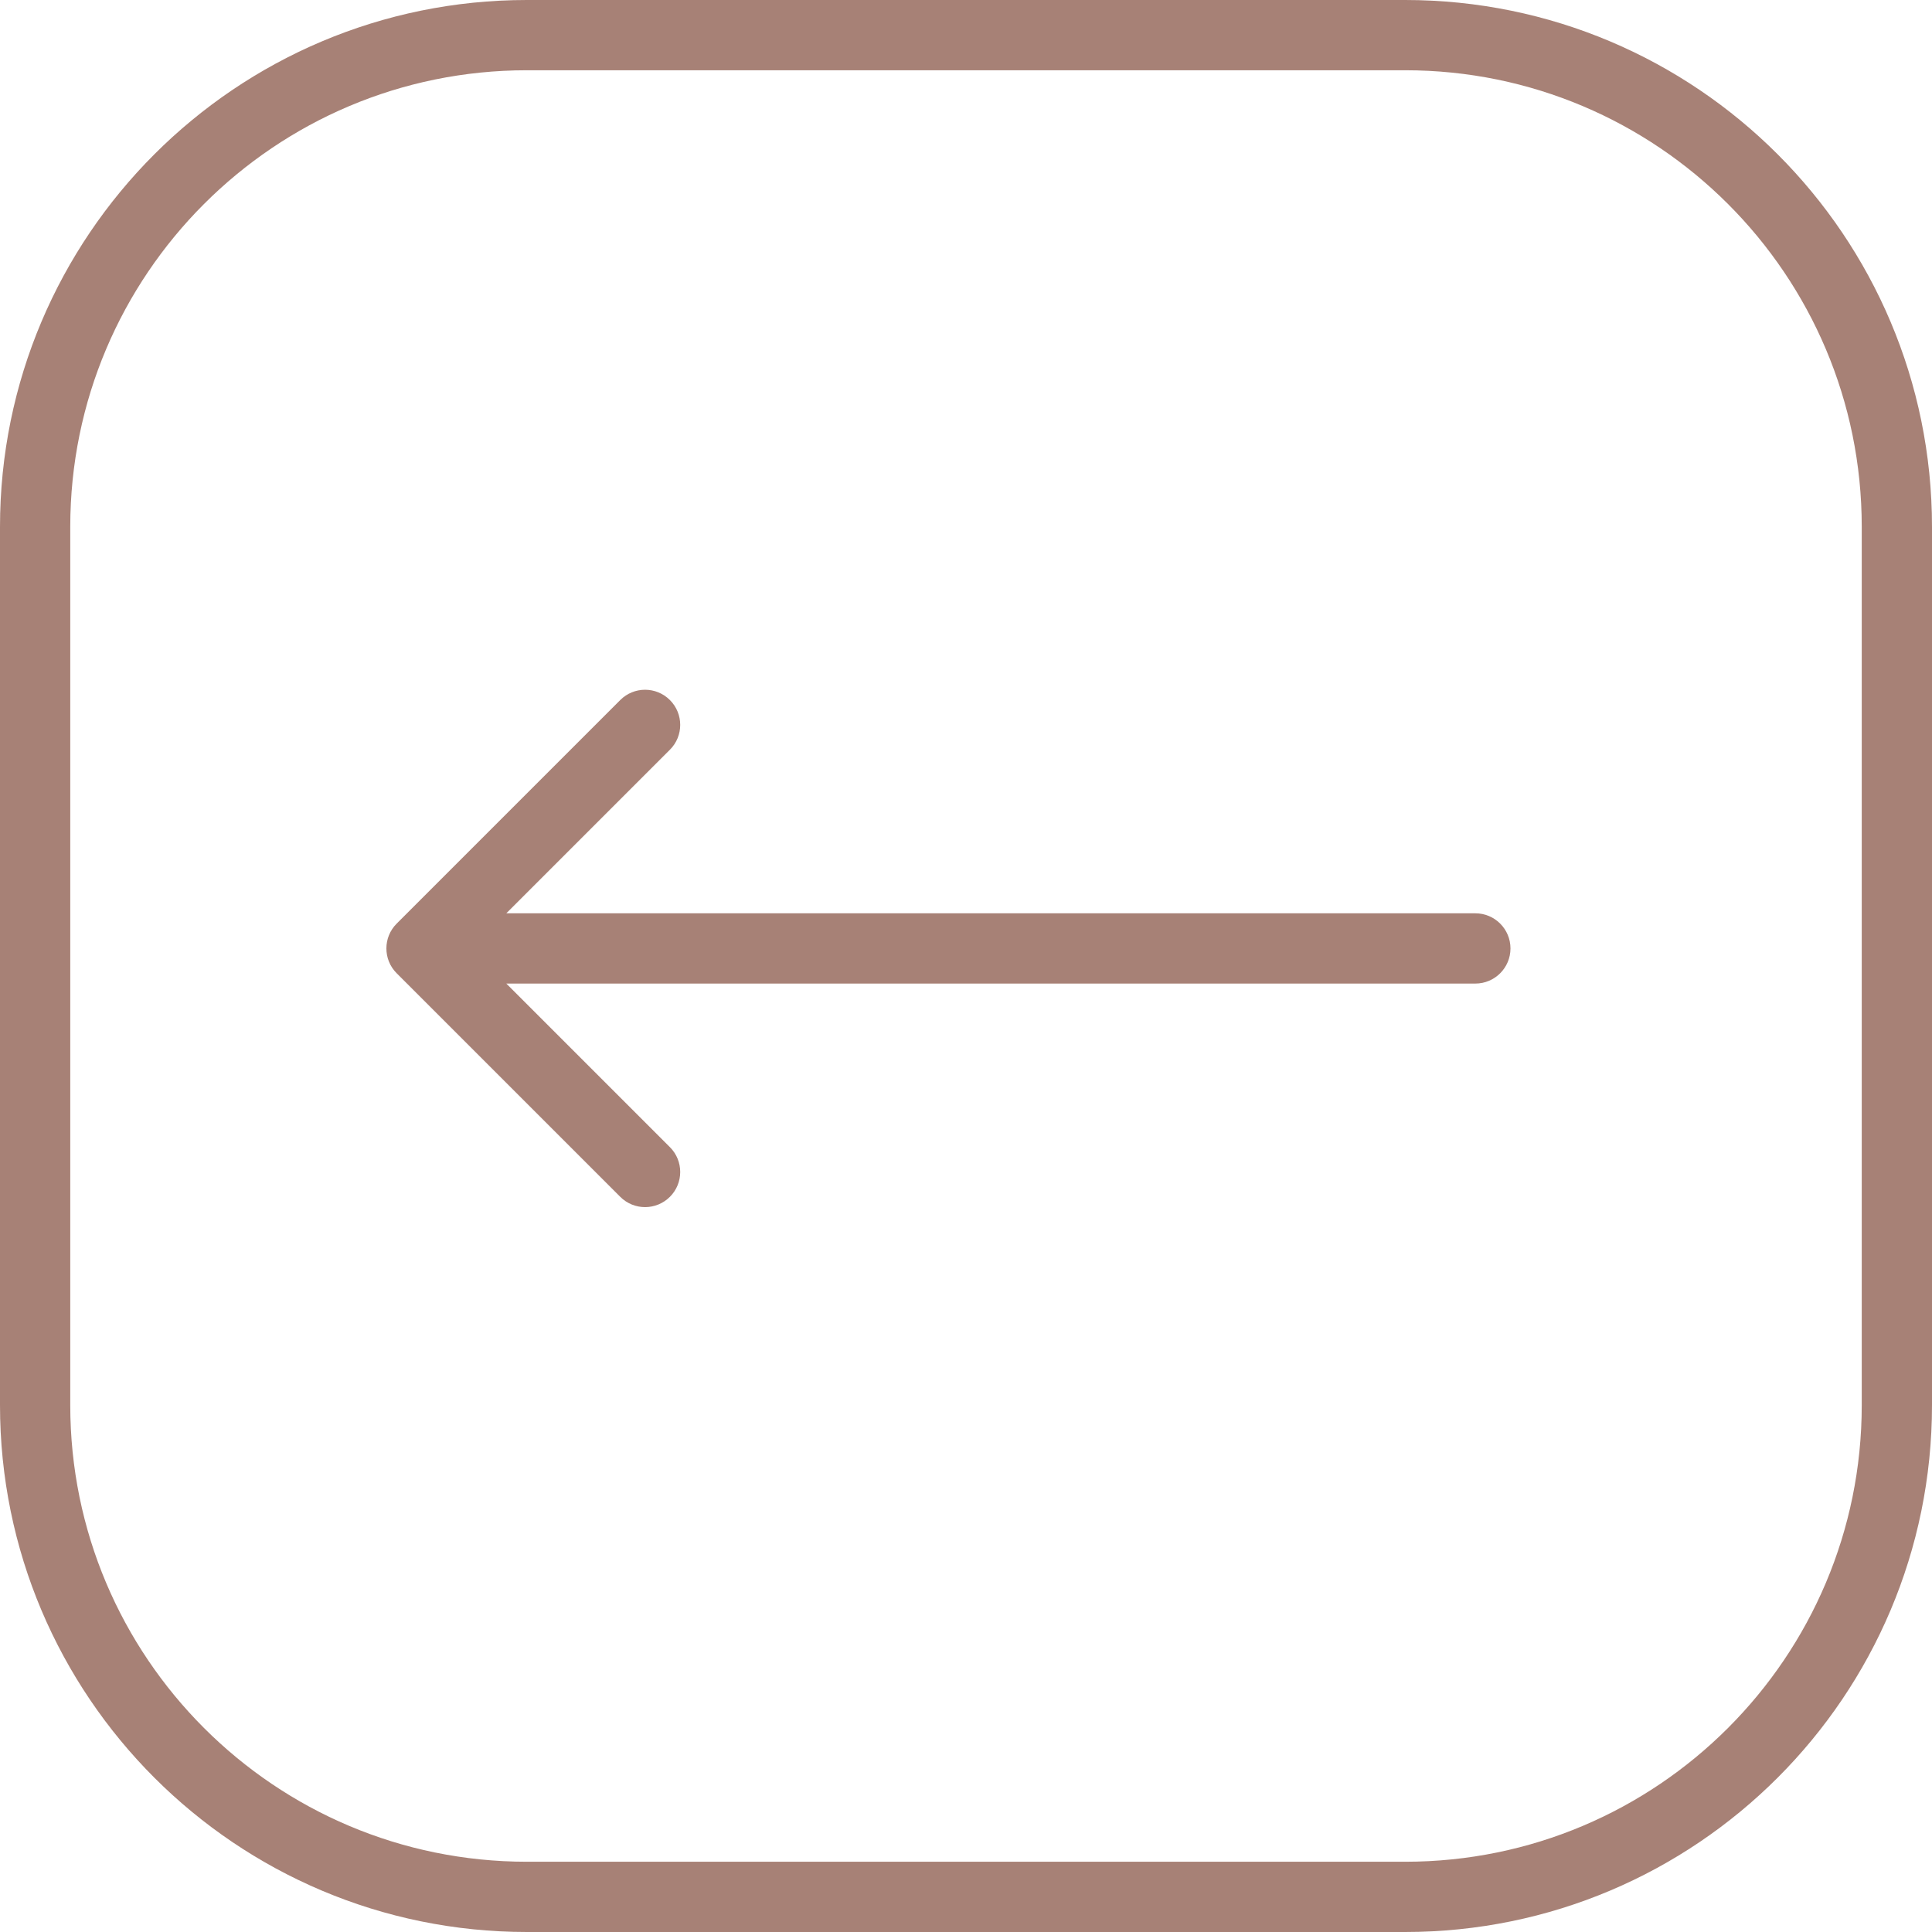<?xml version="1.0" encoding="UTF-8"?> <svg xmlns="http://www.w3.org/2000/svg" width="55" height="55" viewBox="0 0 55 55" fill="none"><g opacity="0.6"><path d="M42 26C42.552 26 43 26.448 43 27C43 27.552 42.552 28 42 28L42 27L42 26ZM11.293 27.707C10.902 27.317 10.902 26.683 11.293 26.293L17.657 19.929C18.047 19.538 18.68 19.538 19.071 19.929C19.462 20.32 19.462 20.953 19.071 21.343L13.414 27L19.071 32.657C19.462 33.047 19.462 33.681 19.071 34.071C18.68 34.462 18.047 34.462 17.657 34.071L11.293 27.707ZM42 27L42 28L12 28L12 27L12 26L42 26L42 27Z" fill="#6D2D1A"></path><path d="M40 1H15C7.268 1 1 7.268 1 15V40C1 47.732 7.268 54 15 54H40C47.732 54 54 47.732 54 40V15C54 7.268 47.732 1 40 1Z" stroke="#6D2D1A" stroke-width="2"></path></g></svg> 